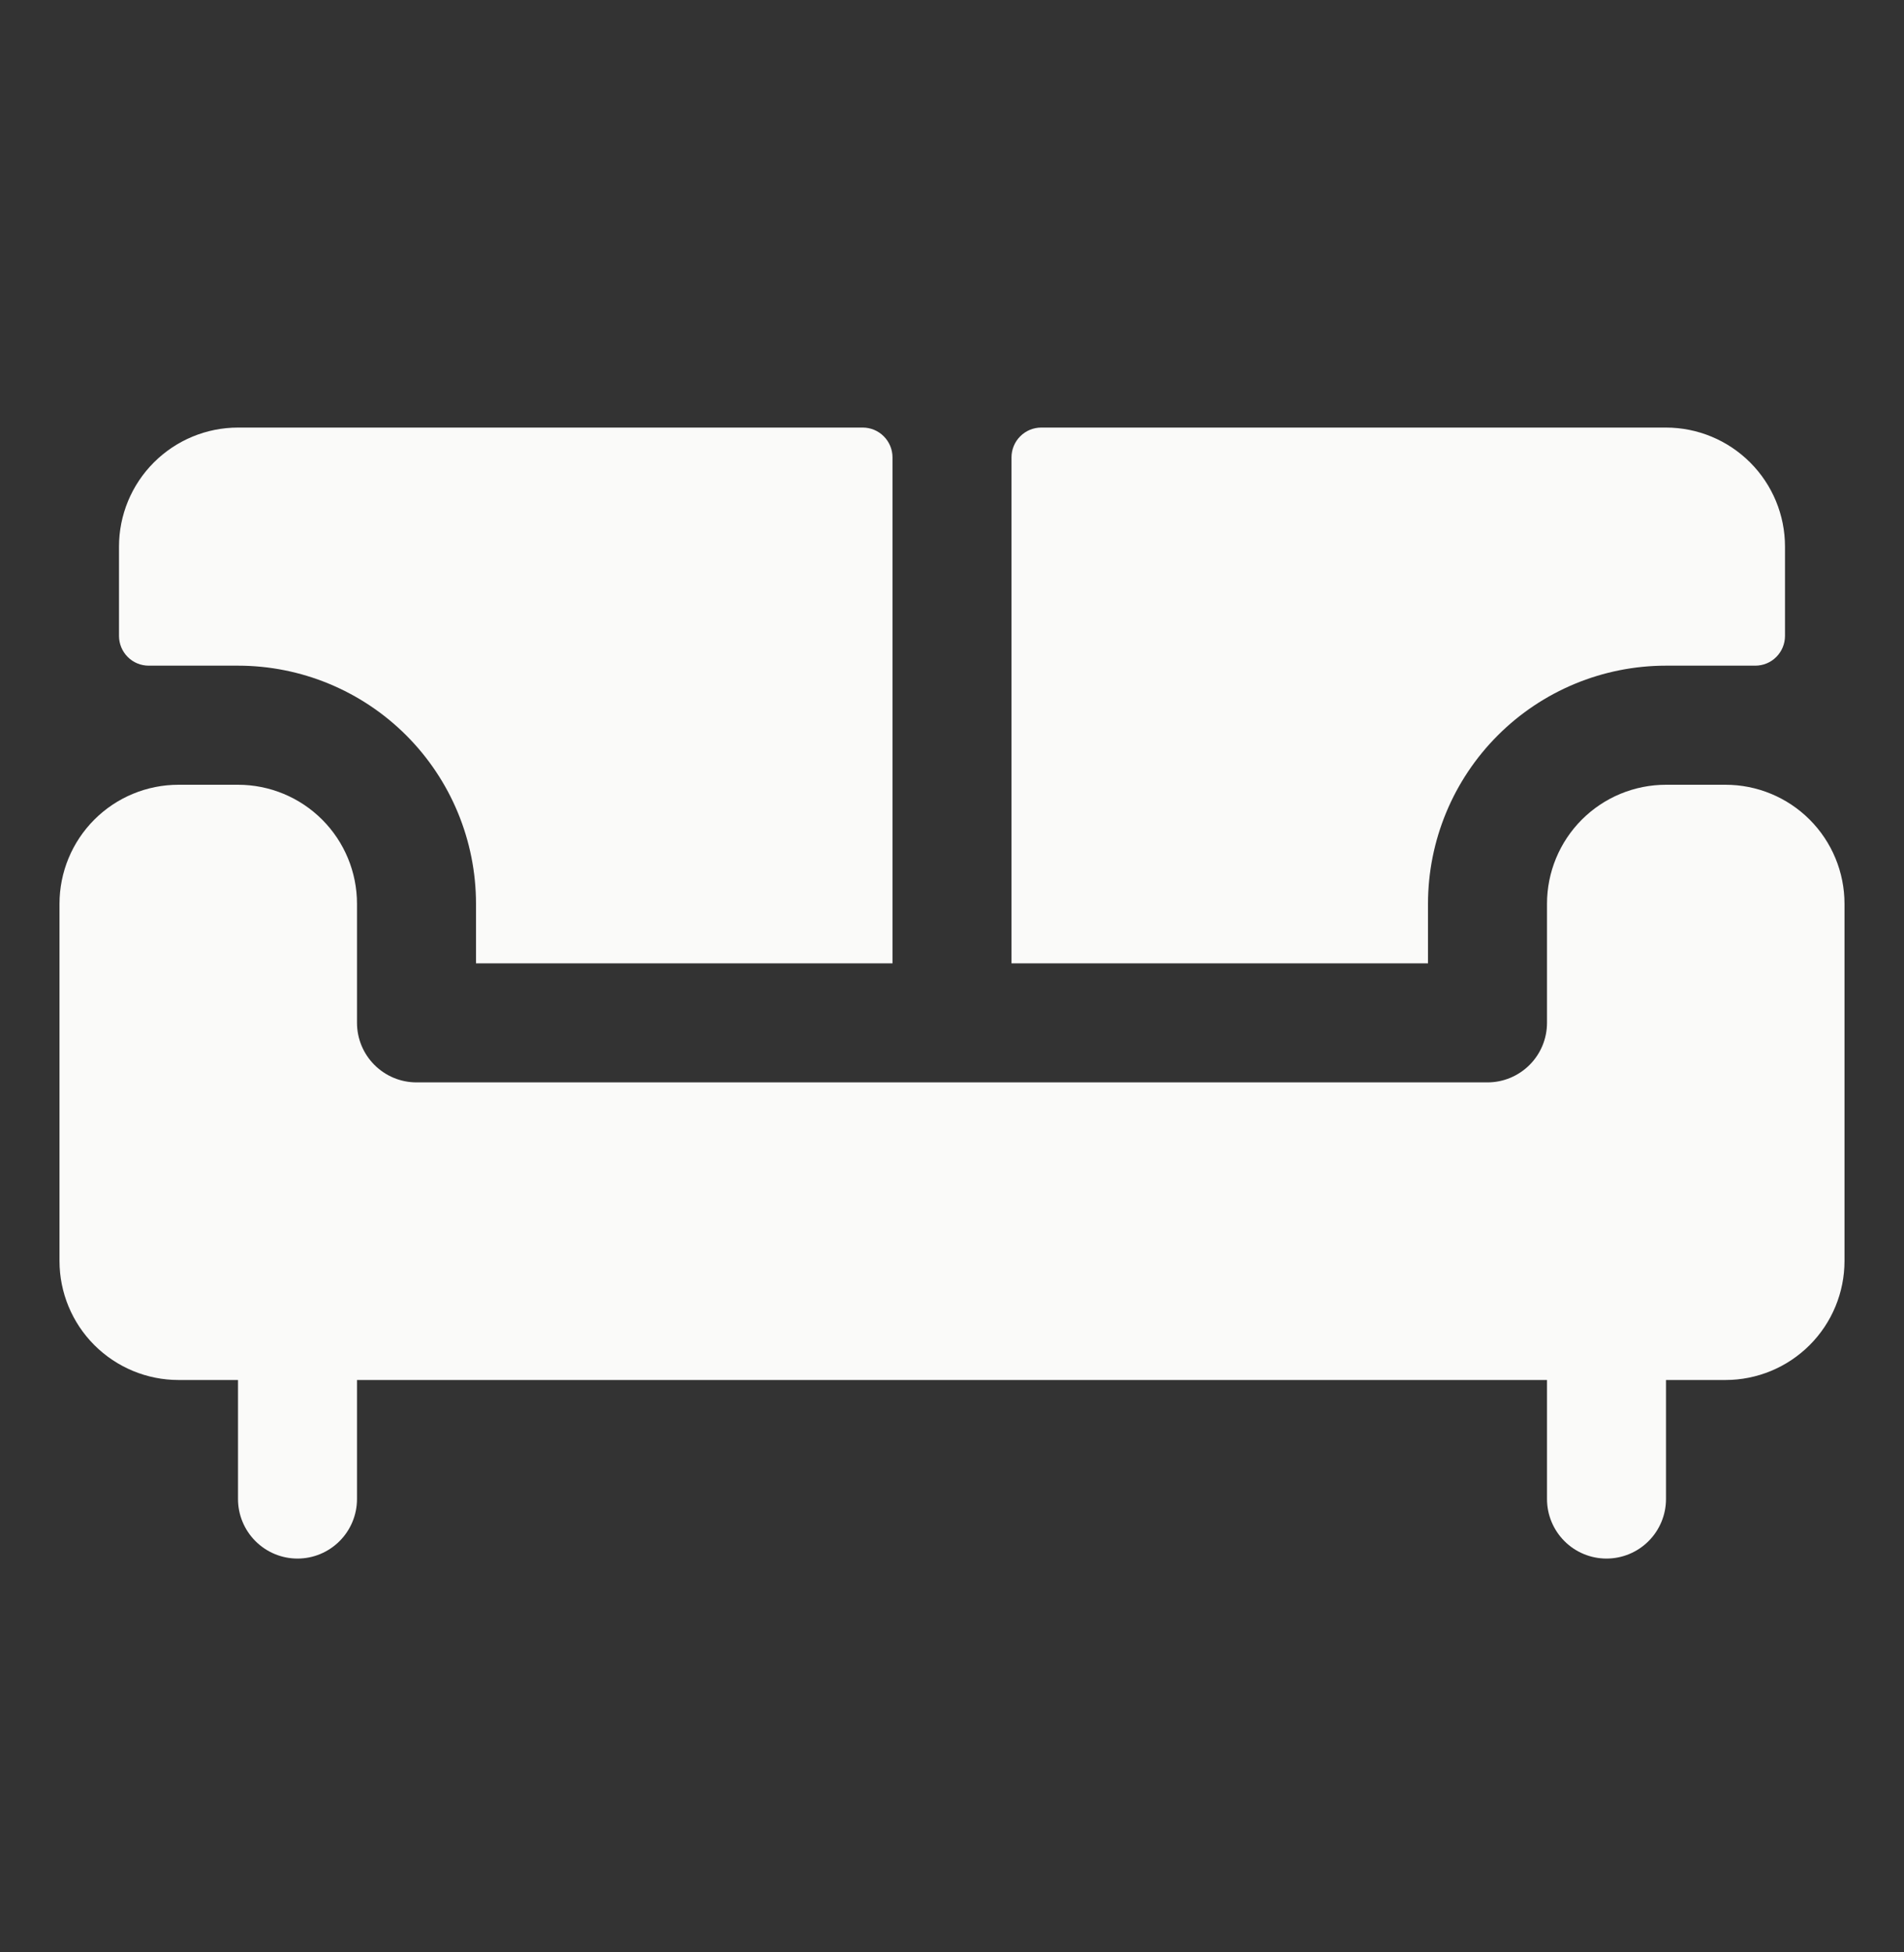 <svg width="40" height="41" viewBox="0 0 40 41" fill="none" xmlns="http://www.w3.org/2000/svg">
<rect x="0" y="0" width="40" height="41" fill="#333333" stroke="none"/>
<path d="M38.75 18.98V26.48C38.75 27.142 38.487 27.778 38.018 28.247C37.549 28.716 36.913 28.98 36.25 28.98H35V31.48C35 31.811 34.868 32.129 34.634 32.363C34.4 32.598 34.081 32.73 33.75 32.73C33.419 32.73 33.1 32.598 32.866 32.363C32.632 32.129 32.5 31.811 32.5 31.48V28.98H7.5V31.48C7.5 31.811 7.368 32.129 7.134 32.363C6.899 32.598 6.582 32.73 6.25 32.73C5.918 32.73 5.601 32.598 5.366 32.363C5.132 32.129 5 31.811 5 31.48V28.98H3.75C3.087 28.98 2.451 28.716 1.982 28.247C1.513 27.778 1.25 27.142 1.25 26.48V18.98C1.25 18.317 1.513 17.681 1.982 17.212C2.451 16.743 3.087 16.48 3.75 16.48H5C5.663 16.48 6.299 16.743 6.768 17.212C7.237 17.681 7.5 18.317 7.5 18.98V21.48C7.5 21.811 7.632 22.129 7.866 22.363C8.101 22.598 8.418 22.73 8.75 22.73H31.25C31.581 22.73 31.899 22.598 32.134 22.363C32.368 22.129 32.5 21.811 32.5 21.48V18.98C32.5 18.317 32.763 17.681 33.232 17.212C33.701 16.743 34.337 16.48 35 16.48H36.25C36.913 16.48 37.549 16.743 38.018 17.212C38.487 17.681 38.75 18.317 38.75 18.98ZM30 18.98C30 17.653 30.527 16.382 31.465 15.444C32.402 14.506 33.674 13.979 35 13.979H36.875C37.041 13.979 37.2 13.914 37.317 13.796C37.434 13.679 37.5 13.52 37.5 13.354V11.479C37.5 10.816 37.237 10.181 36.768 9.712C36.299 9.243 35.663 8.979 35 8.979H21.875C21.709 8.979 21.55 9.045 21.433 9.163C21.316 9.28 21.25 9.439 21.25 9.604V20.23H30V18.98ZM3.125 13.979H5C6.326 13.979 7.598 14.506 8.536 15.444C9.473 16.382 10 17.653 10 18.98V20.23H18.75V9.604C18.75 9.439 18.684 9.28 18.567 9.163C18.45 9.045 18.291 8.979 18.125 8.979H5C4.337 8.979 3.701 9.243 3.232 9.712C2.763 10.181 2.5 10.816 2.5 11.479V13.354C2.5 13.52 2.566 13.679 2.683 13.796C2.8 13.914 2.959 13.979 3.125 13.979Z" fill="#FAFAF9"/>
</svg>
